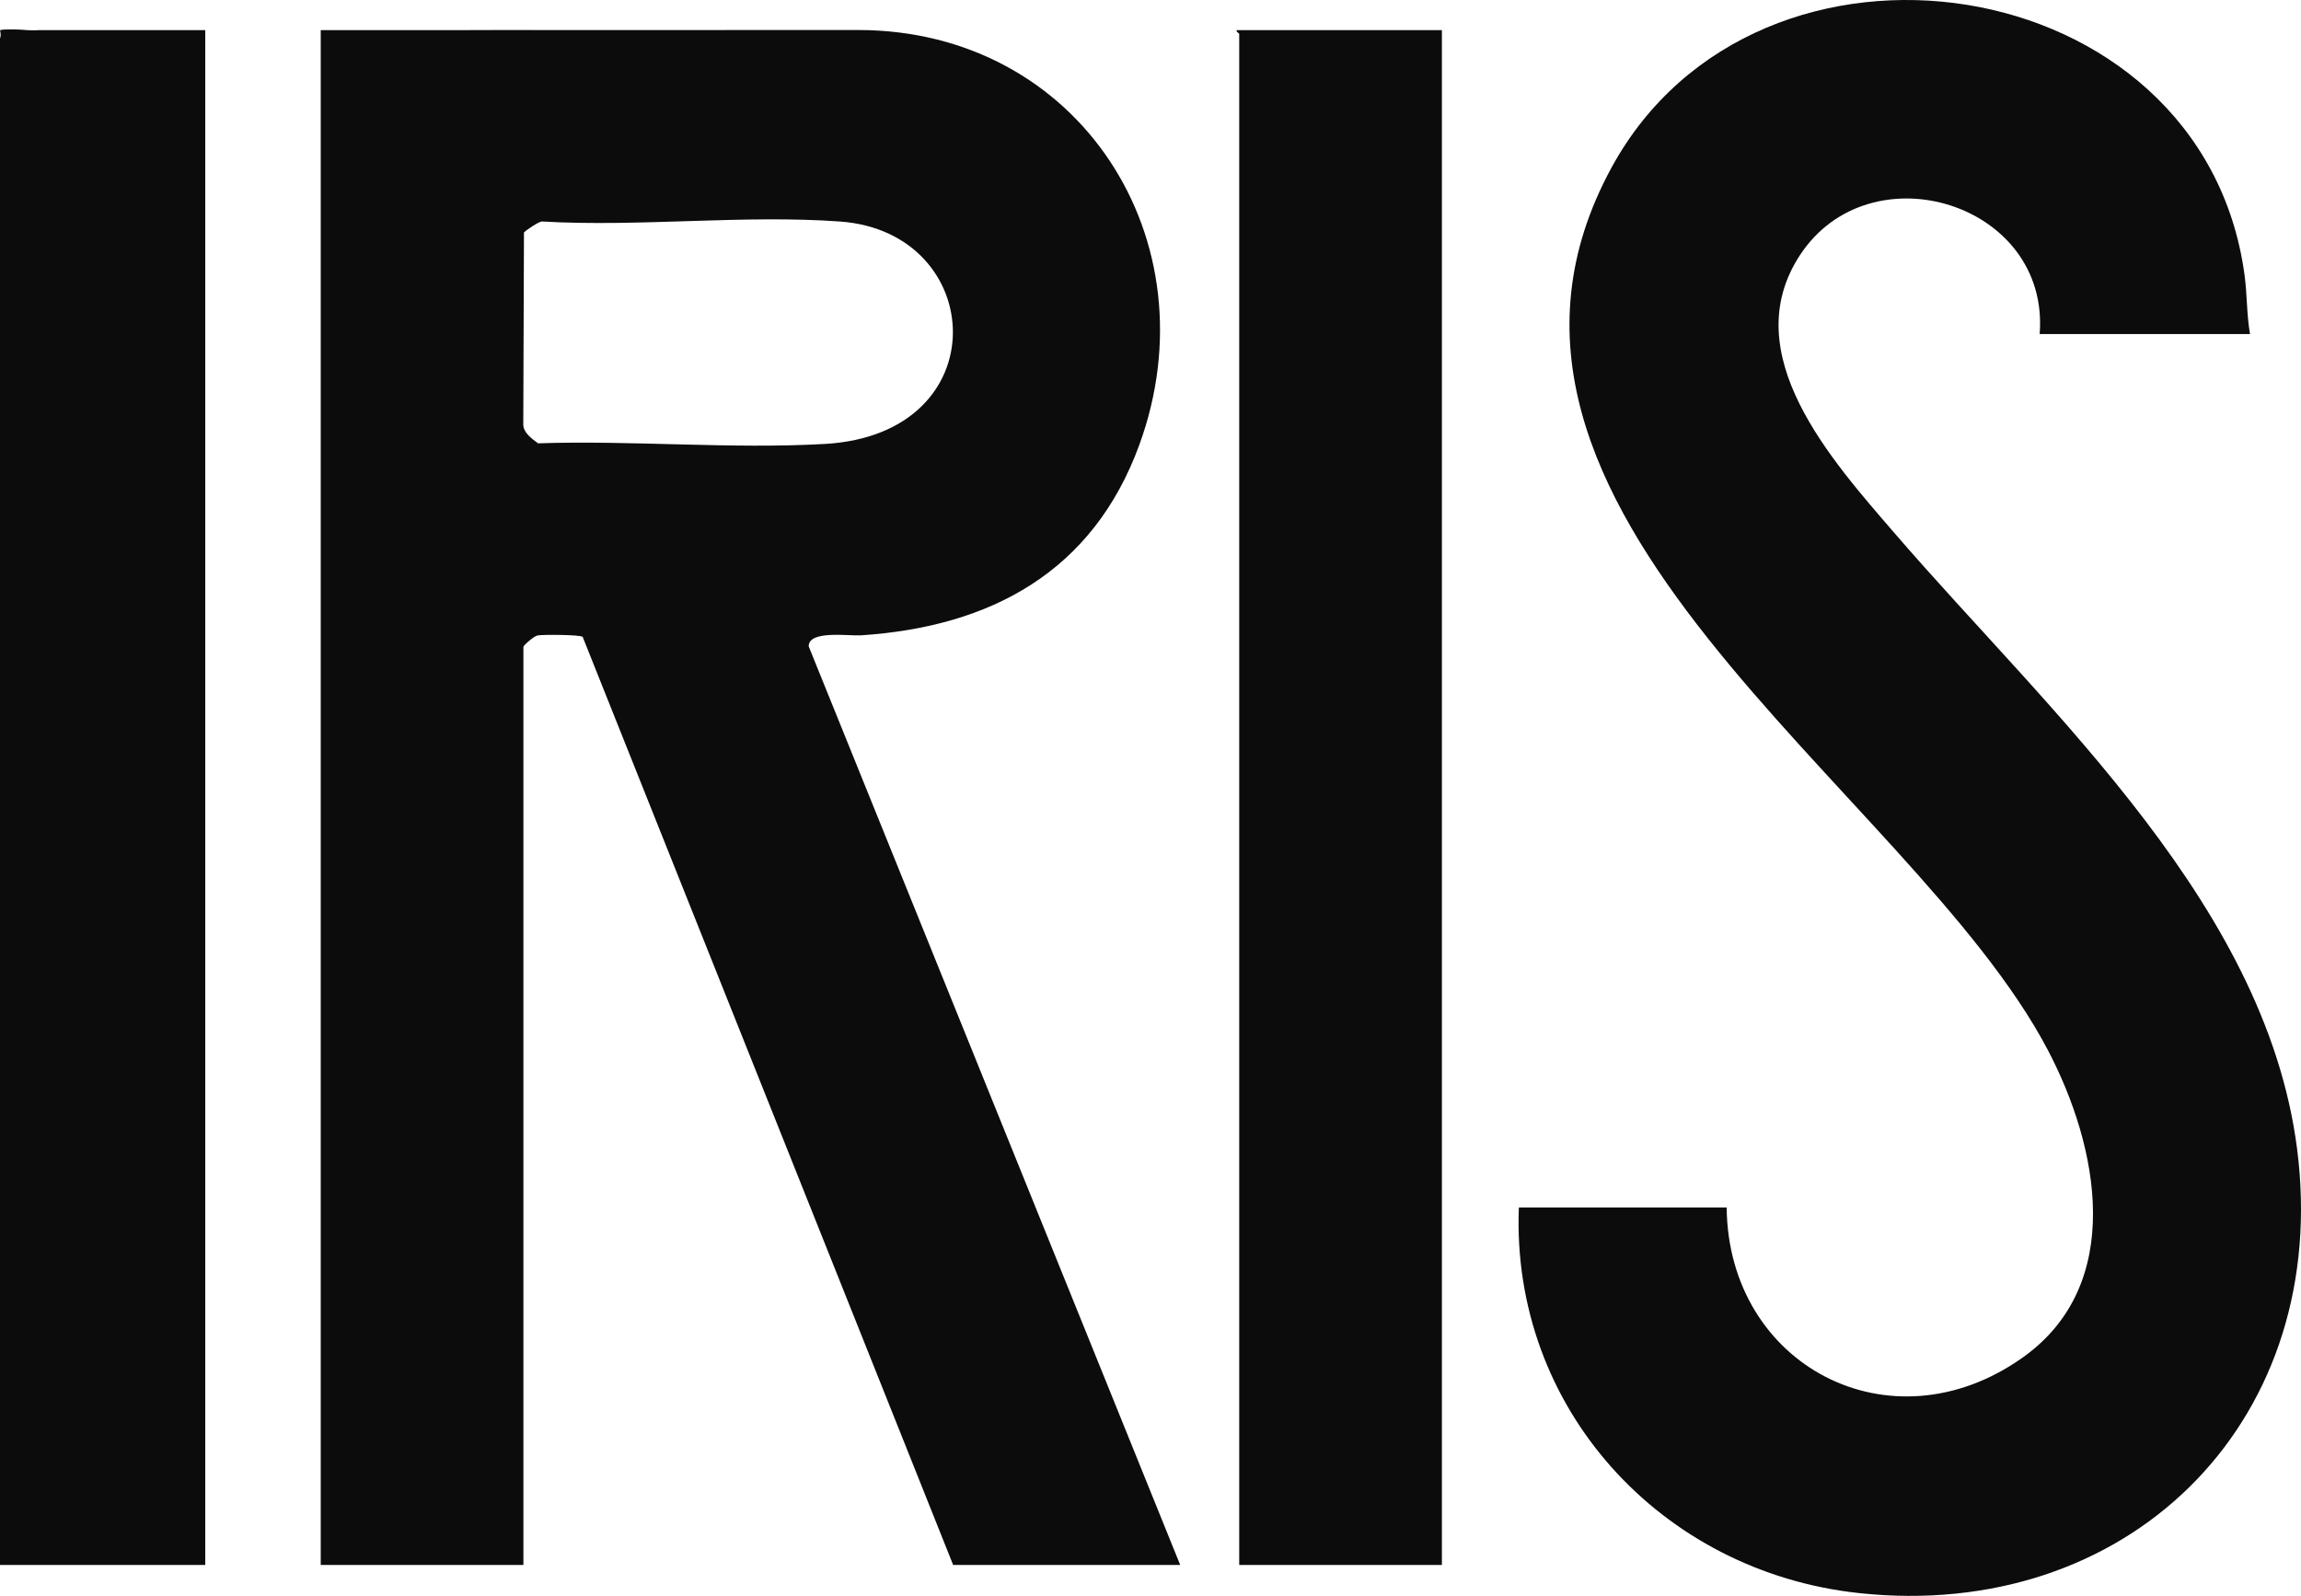 <svg width="124" height="86" viewBox="0 0 124 86" fill="none" xmlns="http://www.w3.org/2000/svg">
<path d="M43.58 34.831C43.566 33.946 45.757 34.279 46.386 34.238C53.395 33.779 58.894 30.81 61.391 23.989C65.424 12.972 58.18 1.628 46.255 1.617L28.779 1.621L18.25 1.624L17.284 1.623V84.334H28.206V34.859C28.206 34.78 28.769 34.28 28.97 34.242C29.245 34.191 31.303 34.199 31.401 34.324L51.365 84.334H63.601L43.58 34.831ZM28.996 23.89C28.664 23.645 28.217 23.331 28.199 22.892L28.236 12.523C28.267 12.473 29.076 11.89 29.236 11.937C34.467 12.24 40.105 11.56 45.287 11.939C53.199 12.519 53.822 23.388 44.458 23.923C39.412 24.211 34.071 23.72 28.996 23.89Z" fill="#0C0C0C"/>
<path d="M121.254 18H109.916C110.478 10.939 100.783 7.984 97.001 13.746C93.505 19.071 98.742 24.838 102.102 28.737C110.477 38.453 122.457 49.002 123.863 62.54C125.353 76.893 114.538 87.398 100.17 85.848C89.491 84.695 81.43 75.856 81.85 65.069H93.049C93.13 73.575 101.87 78.206 108.992 73.163C114.566 69.218 113.095 61.794 110.355 56.581C102.925 42.443 76.791 27.447 86.854 9.014C94.722 -5.397 118.67 -1.842 120.954 14.789C121.103 15.873 121.066 16.932 121.252 18H121.254Z" fill="#0C0C0C"/>
<path d="M11.061 1.622V84.334H0V2.063C0.043 1.987 0.051 1.862 0.003 1.625C0.01 1.624 0.018 1.622 0.025 1.622C0.486 1.553 0.95 1.599 1.405 1.622C1.646 1.636 1.883 1.643 2.116 1.622H11.061Z" fill="#0C0C0C"/>
<path d="M77.703 1.622V84.334H66.781V1.829C66.781 1.788 66.605 1.723 66.642 1.622H77.703Z" fill="#0C0C0C"/>
<path d="M1.405 1.622H0.025C0.486 1.553 0.95 1.599 1.405 1.622Z" fill="#0C0C0C"/>
<path d="M28.779 1.621L28.778 1.623H23.851L28.779 1.621Z" fill="#0C0C0C"/>
</svg>
